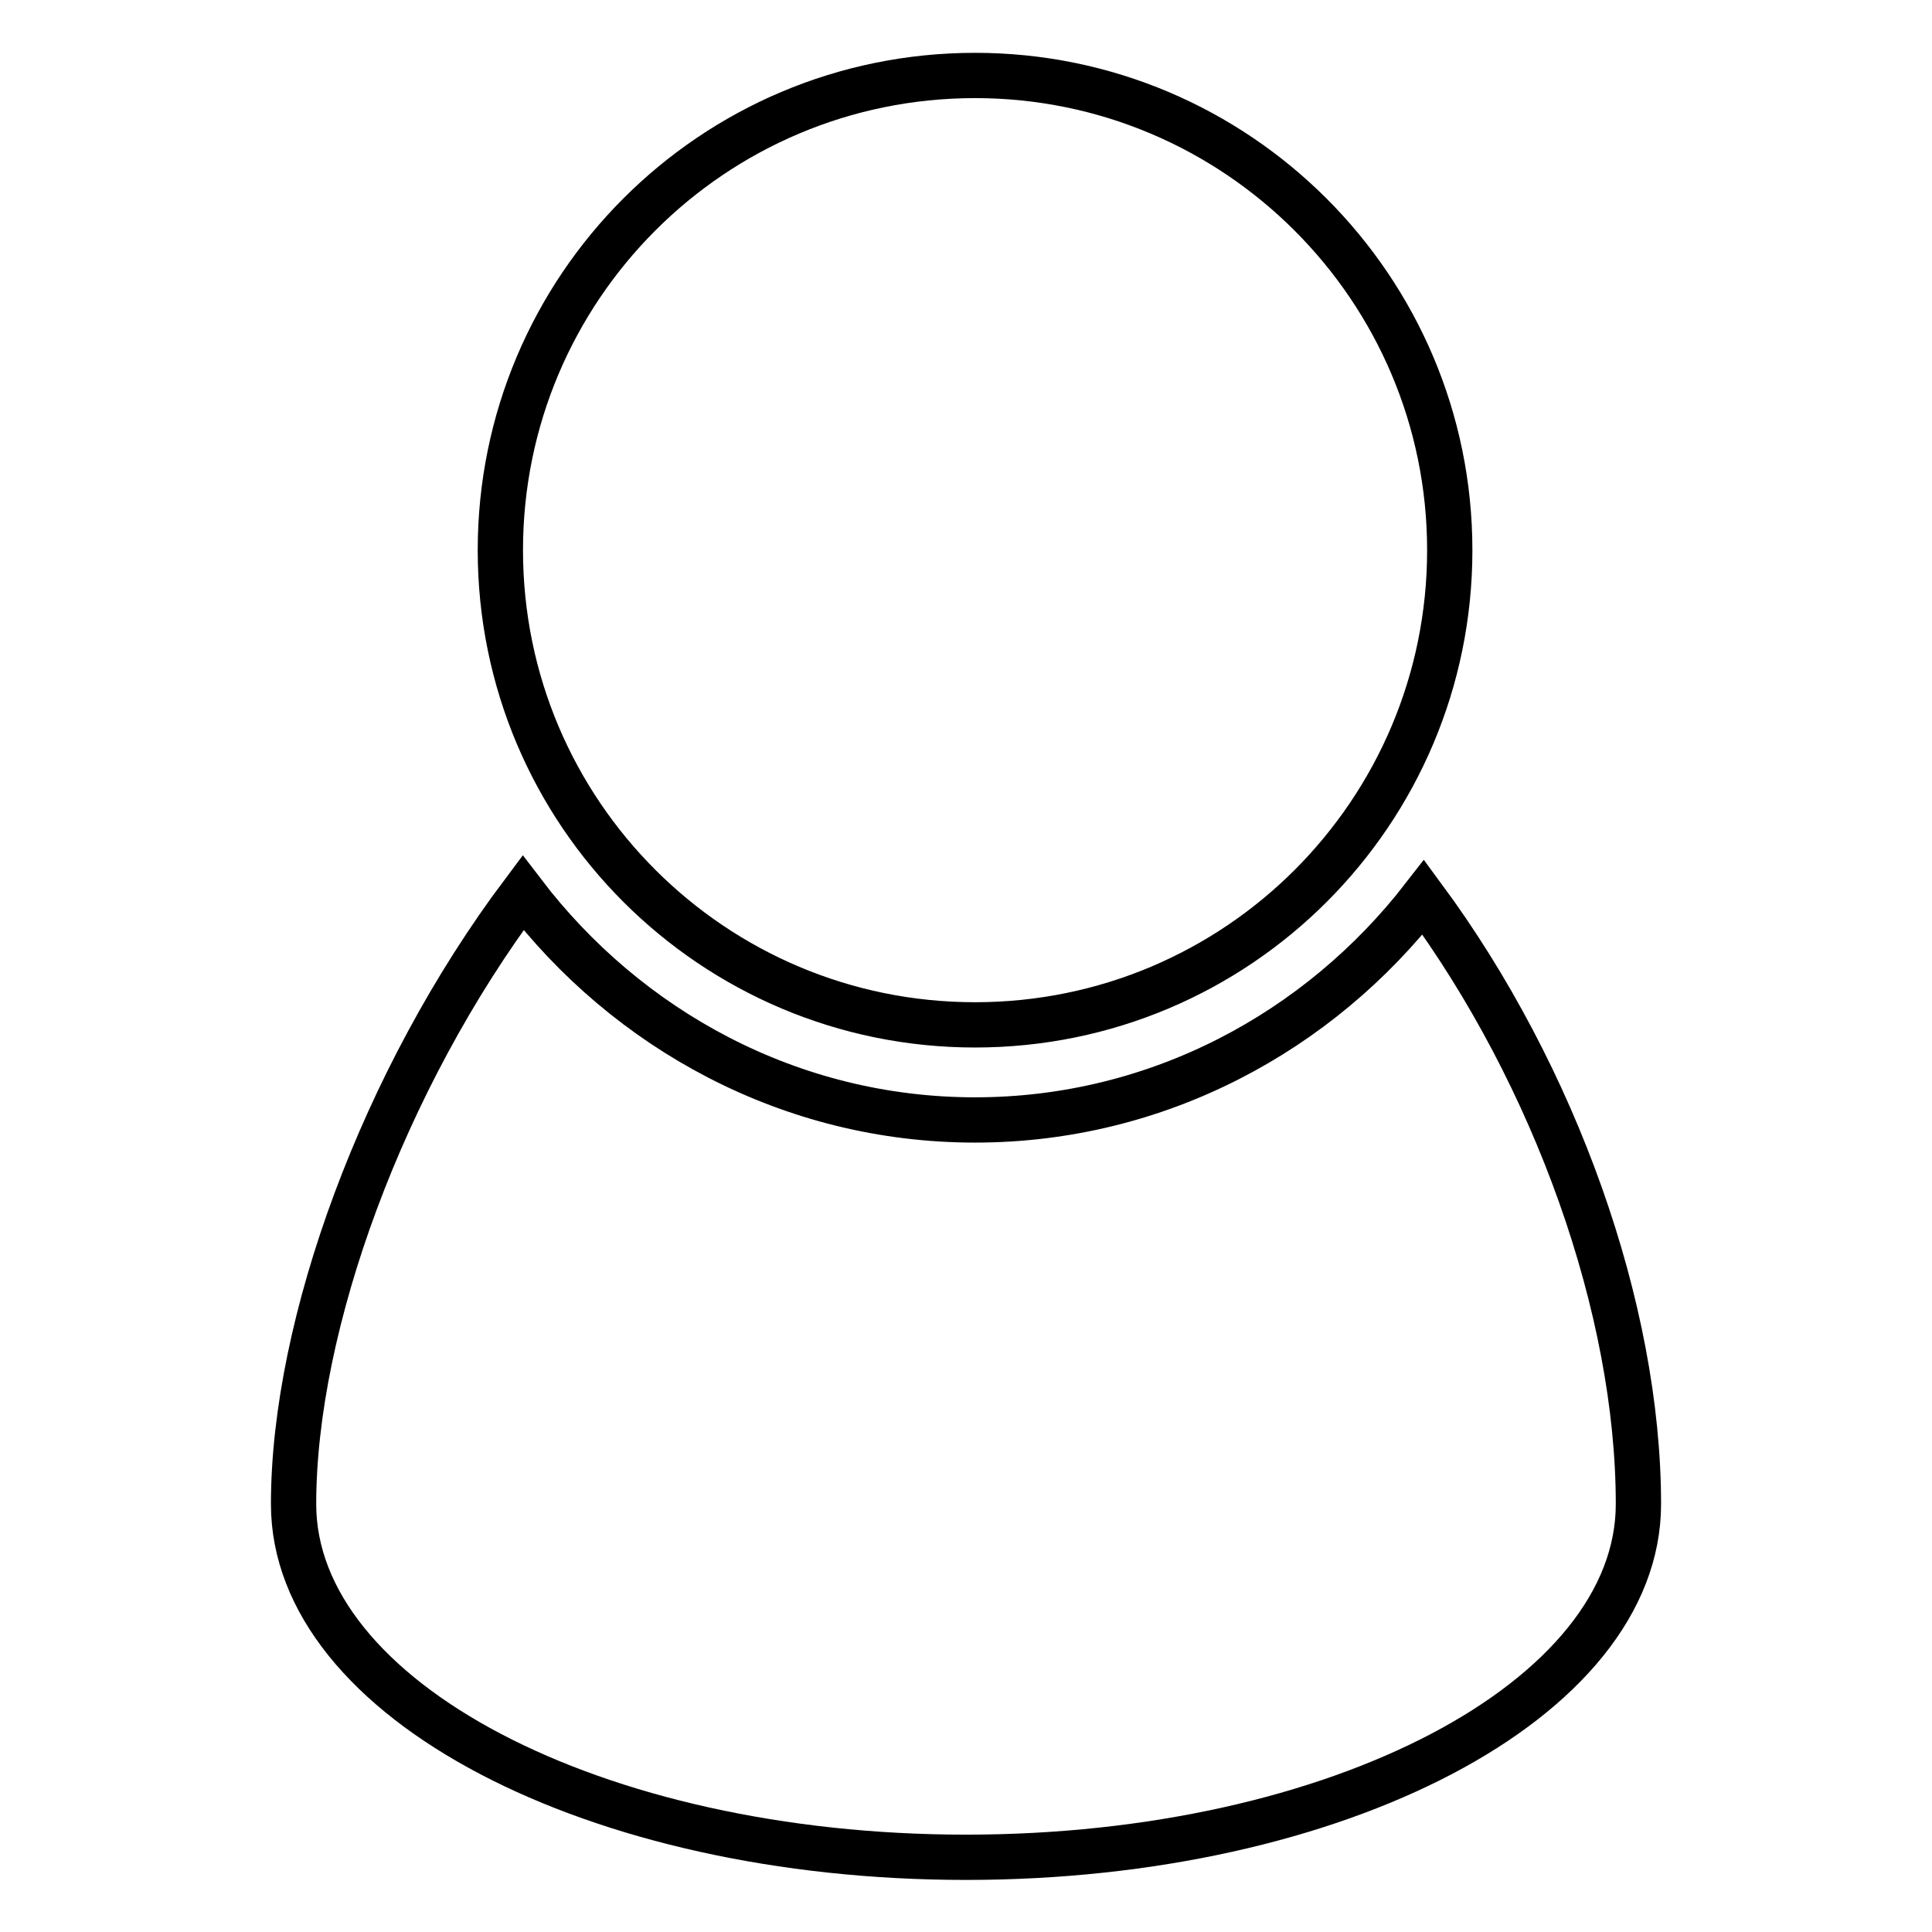 <?xml version="1.0" encoding="utf-8"?>
<!-- Svg Vector Icons : http://www.onlinewebfonts.com/icon -->
<!DOCTYPE svg PUBLIC "-//W3C//DTD SVG 1.1//EN" "http://www.w3.org/Graphics/SVG/1.1/DTD/svg11.dtd">
<svg version="1.1" xmlns="http://www.w3.org/2000/svg" xmlns:xlink="http://www.w3.org/1999/xlink" x="0px" y="0px" viewBox="0 0 256 256" enable-background="new 0 0 256 256" xml:space="preserve">
<g> <path stroke-width="6" fill-opacity="0" stroke="#000000"  d="M188.6,118.9c-13.8,17.8-35.2,29.5-59.4,29.5c-24.5,0-46.1-12-59.9-30.1c-18.6,24.8-30.4,57.2-30.4,81 c0,25.9,39.9,46.8,89.1,46.8c49.2,0,89.1-20.9,89.1-46.8C217.1,173.5,206.1,142.6,188.6,118.9L188.6,118.9z M192.1,72.9 c0,34.7-28.1,62.9-62.9,62.9c-34.7,0-62.9-28.1-62.9-62.9c0-34.7,28.1-62.9,62.9-62.9C163.9,10,192.1,38.2,192.1,72.9L192.1,72.9z" /></g>
</svg>